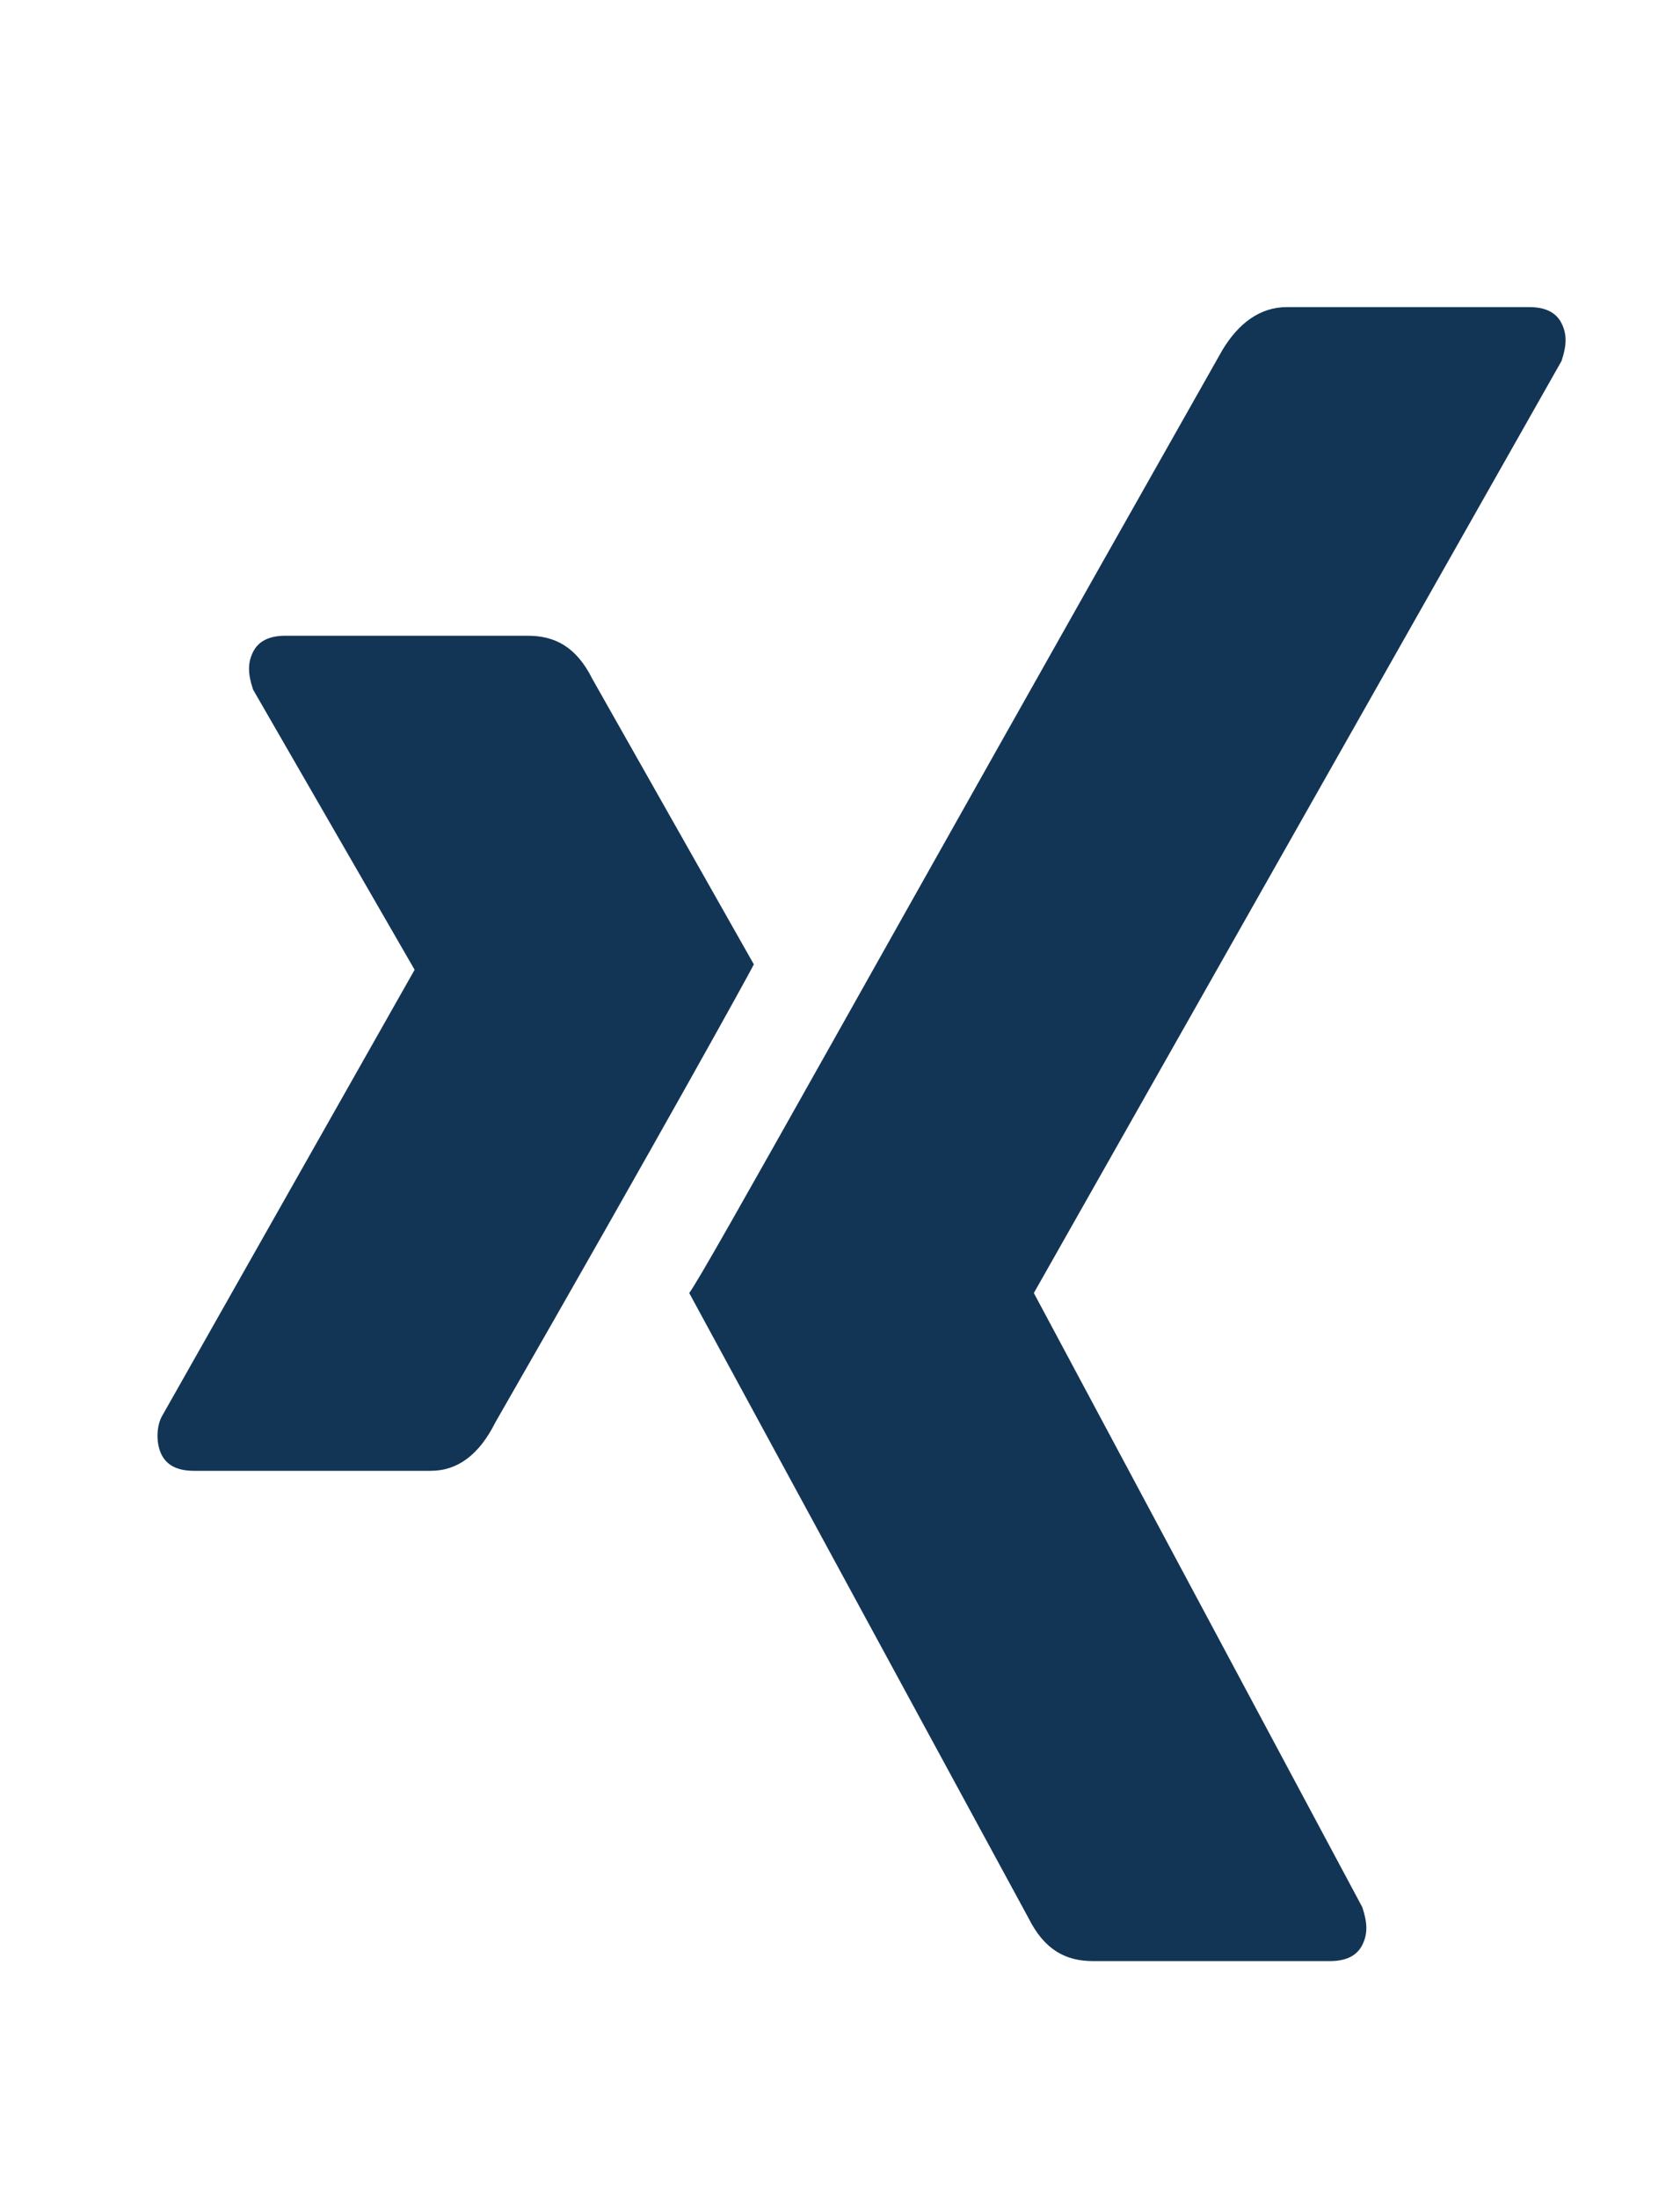 <?xml version="1.0" encoding="utf-8"?>
<!-- Generator: Adobe Illustrator 19.1.0, SVG Export Plug-In . SVG Version: 6.00 Build 0)  -->
<svg version="1.1" id="Ebene_1" xmlns="http://www.w3.org/2000/svg" xmlns:xlink="http://www.w3.org/1999/xlink" x="0px" y="0px"
	 viewBox="0 0 31.2 40.8" style="enable-background:new 0 0 31.2 40.8;" xml:space="preserve">
<style type="text/css">
	.st0{fill:#133555;}
</style>
<g>
	<g>
		<g>
			<path class="st0" d="M11,12.6c-0.3-0.6-0.7-0.8-1.2-0.8H5.3c-0.3,0-0.5,0.1-0.6,0.3c-0.1,0.2-0.1,0.4,0,0.7l3,5.2c0,0,0,0,0,0
				L3,26.3c-0.1,0.2-0.1,0.5,0,0.7c0.1,0.2,0.3,0.3,0.6,0.3H8c0.5,0,0.9-0.3,1.2-0.9c3.1-5.4,4.7-8.3,4.8-8.5L11,12.6z"/>
			<path class="st0" d="M29,6.7c0.1-0.3,0.1-0.5,0-0.7c-0.1-0.2-0.3-0.3-0.6-0.3h-4.5c-0.5,0-0.9,0.3-1.2,0.8
				c-6.4,11.3-9.6,17.1-9.9,17.5l6.3,11.6c0.3,0.6,0.7,0.8,1.2,0.8h4.4c0.3,0,0.5-0.1,0.6-0.3c0.1-0.2,0.1-0.4,0-0.7L19.2,24v0
				L29,6.7z"/>
		</g>
	</g>
</g>
</svg>
